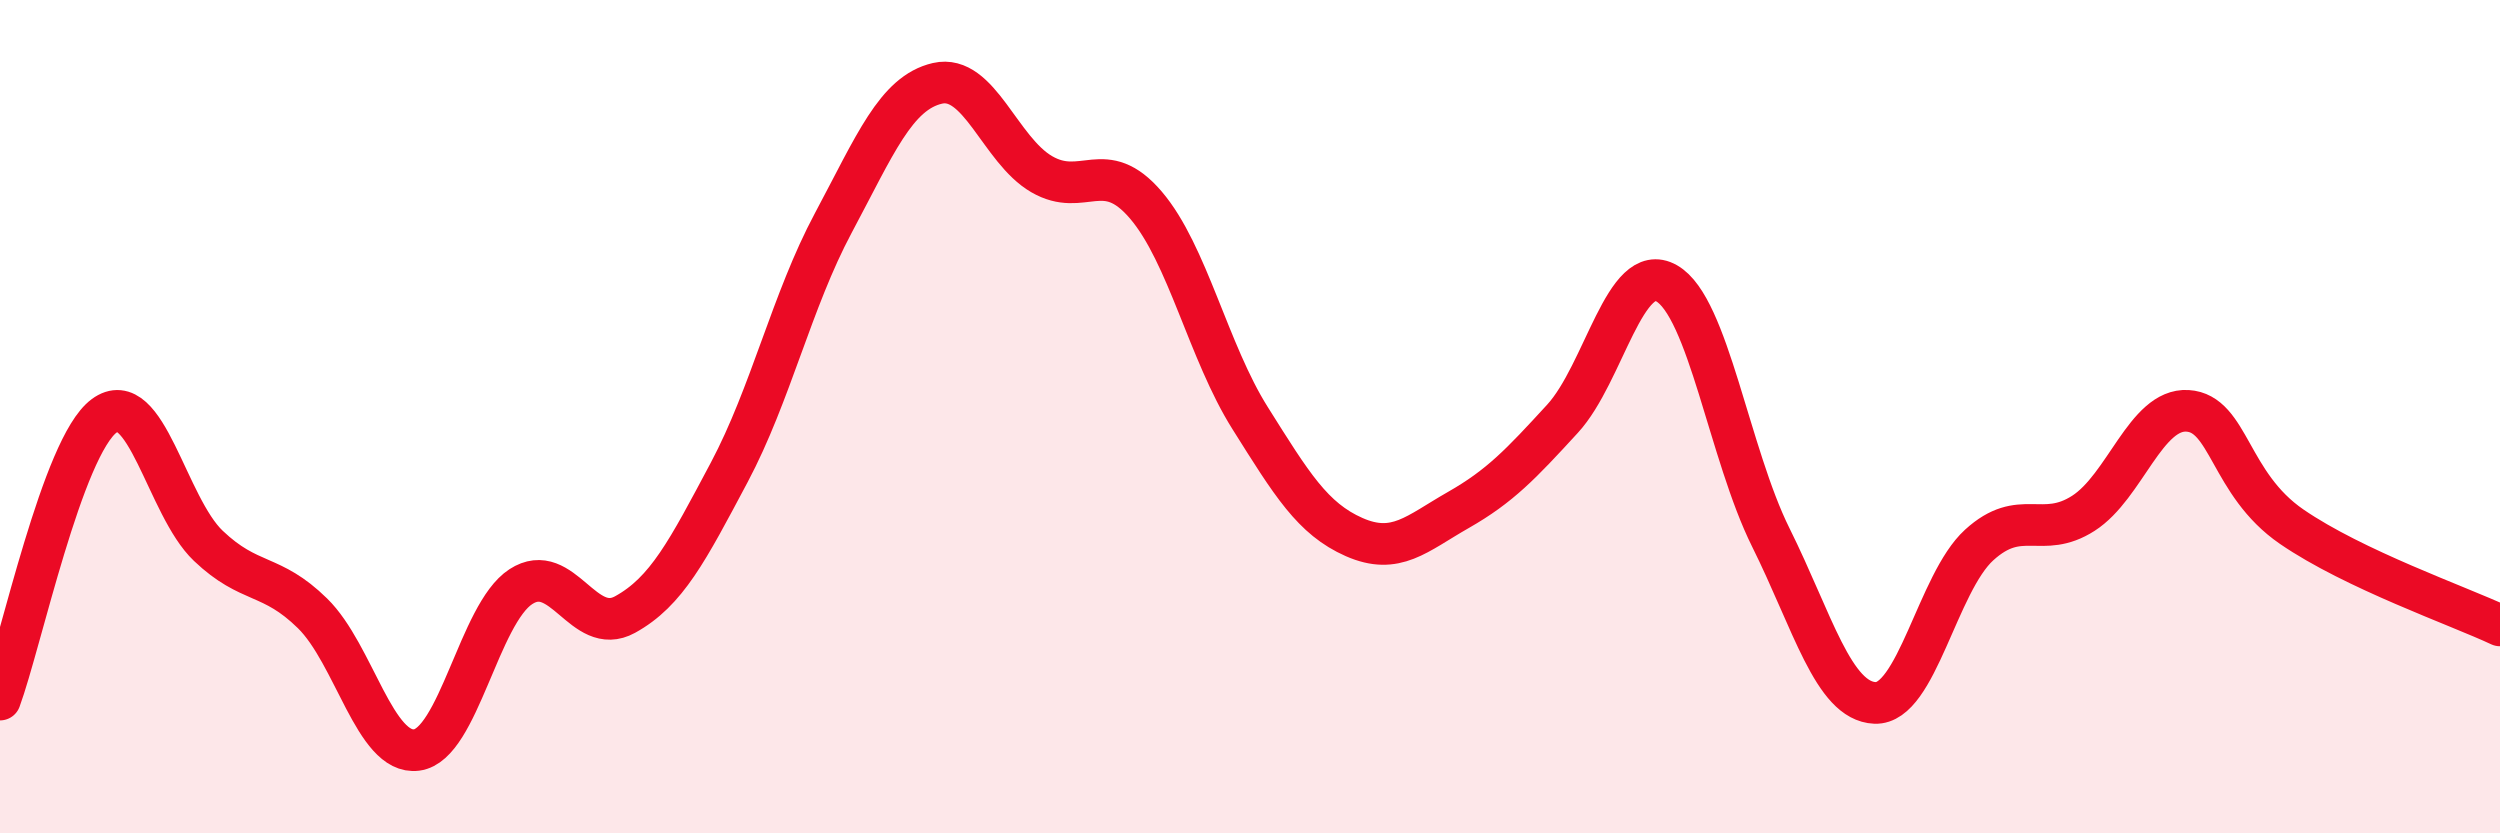 
    <svg width="60" height="20" viewBox="0 0 60 20" xmlns="http://www.w3.org/2000/svg">
      <path
        d="M 0,16.79 C 0.5,15.43 1.5,10.72 2.5,9.98 C 3.5,9.24 4,12.15 5,13.1 C 6,14.05 6.5,13.74 7.5,14.72 C 8.5,15.7 9,18.13 10,18 C 11,17.87 11.5,14.73 12.5,14.08 C 13.5,13.43 14,15.3 15,14.75 C 16,14.2 16.5,13.22 17.5,11.34 C 18.5,9.46 19,7.22 20,5.35 C 21,3.48 21.5,2.23 22.5,2 C 23.5,1.77 24,3.6 25,4.18 C 26,4.76 26.5,3.75 27.5,4.92 C 28.5,6.09 29,8.44 30,10.03 C 31,11.62 31.5,12.45 32.5,12.89 C 33.5,13.33 34,12.81 35,12.24 C 36,11.67 36.5,11.14 37.5,10.05 C 38.5,8.96 39,6.23 40,6.8 C 41,7.37 41.5,10.89 42.5,12.9 C 43.5,14.91 44,16.83 45,16.87 C 46,16.91 46.5,13.99 47.5,13.08 C 48.5,12.17 49,12.96 50,12.32 C 51,11.68 51.5,9.8 52.5,9.86 C 53.5,9.92 53.5,11.61 55,12.64 C 56.5,13.67 59,14.54 60,15.01L60 20L0 20Z"
        fill="#EB0A25"
        opacity="0.1"
        stroke-linecap="round"
        stroke-linejoin="round"
      />
      <path
        d="M 0,16.79 C 0.5,15.43 1.5,10.72 2.5,9.98 C 3.5,9.24 4,12.15 5,13.1 C 6,14.05 6.5,13.74 7.5,14.72 C 8.5,15.7 9,18.13 10,18 C 11,17.87 11.5,14.73 12.5,14.08 C 13.5,13.43 14,15.3 15,14.75 C 16,14.2 16.5,13.22 17.5,11.34 C 18.5,9.46 19,7.22 20,5.35 C 21,3.48 21.5,2.23 22.5,2 C 23.5,1.77 24,3.6 25,4.18 C 26,4.76 26.5,3.75 27.5,4.92 C 28.5,6.09 29,8.44 30,10.03 C 31,11.62 31.5,12.45 32.5,12.89 C 33.5,13.33 34,12.81 35,12.24 C 36,11.67 36.5,11.14 37.5,10.05 C 38.5,8.96 39,6.23 40,6.8 C 41,7.37 41.5,10.89 42.5,12.9 C 43.5,14.91 44,16.83 45,16.87 C 46,16.91 46.5,13.99 47.5,13.08 C 48.5,12.17 49,12.96 50,12.32 C 51,11.68 51.5,9.8 52.5,9.86 C 53.5,9.92 53.5,11.61 55,12.64 C 56.5,13.67 59,14.54 60,15.01"
        stroke="#EB0A25"
        stroke-width="1"
        fill="none"
        stroke-linecap="round"
        stroke-linejoin="round"
      />
    </svg>
  
